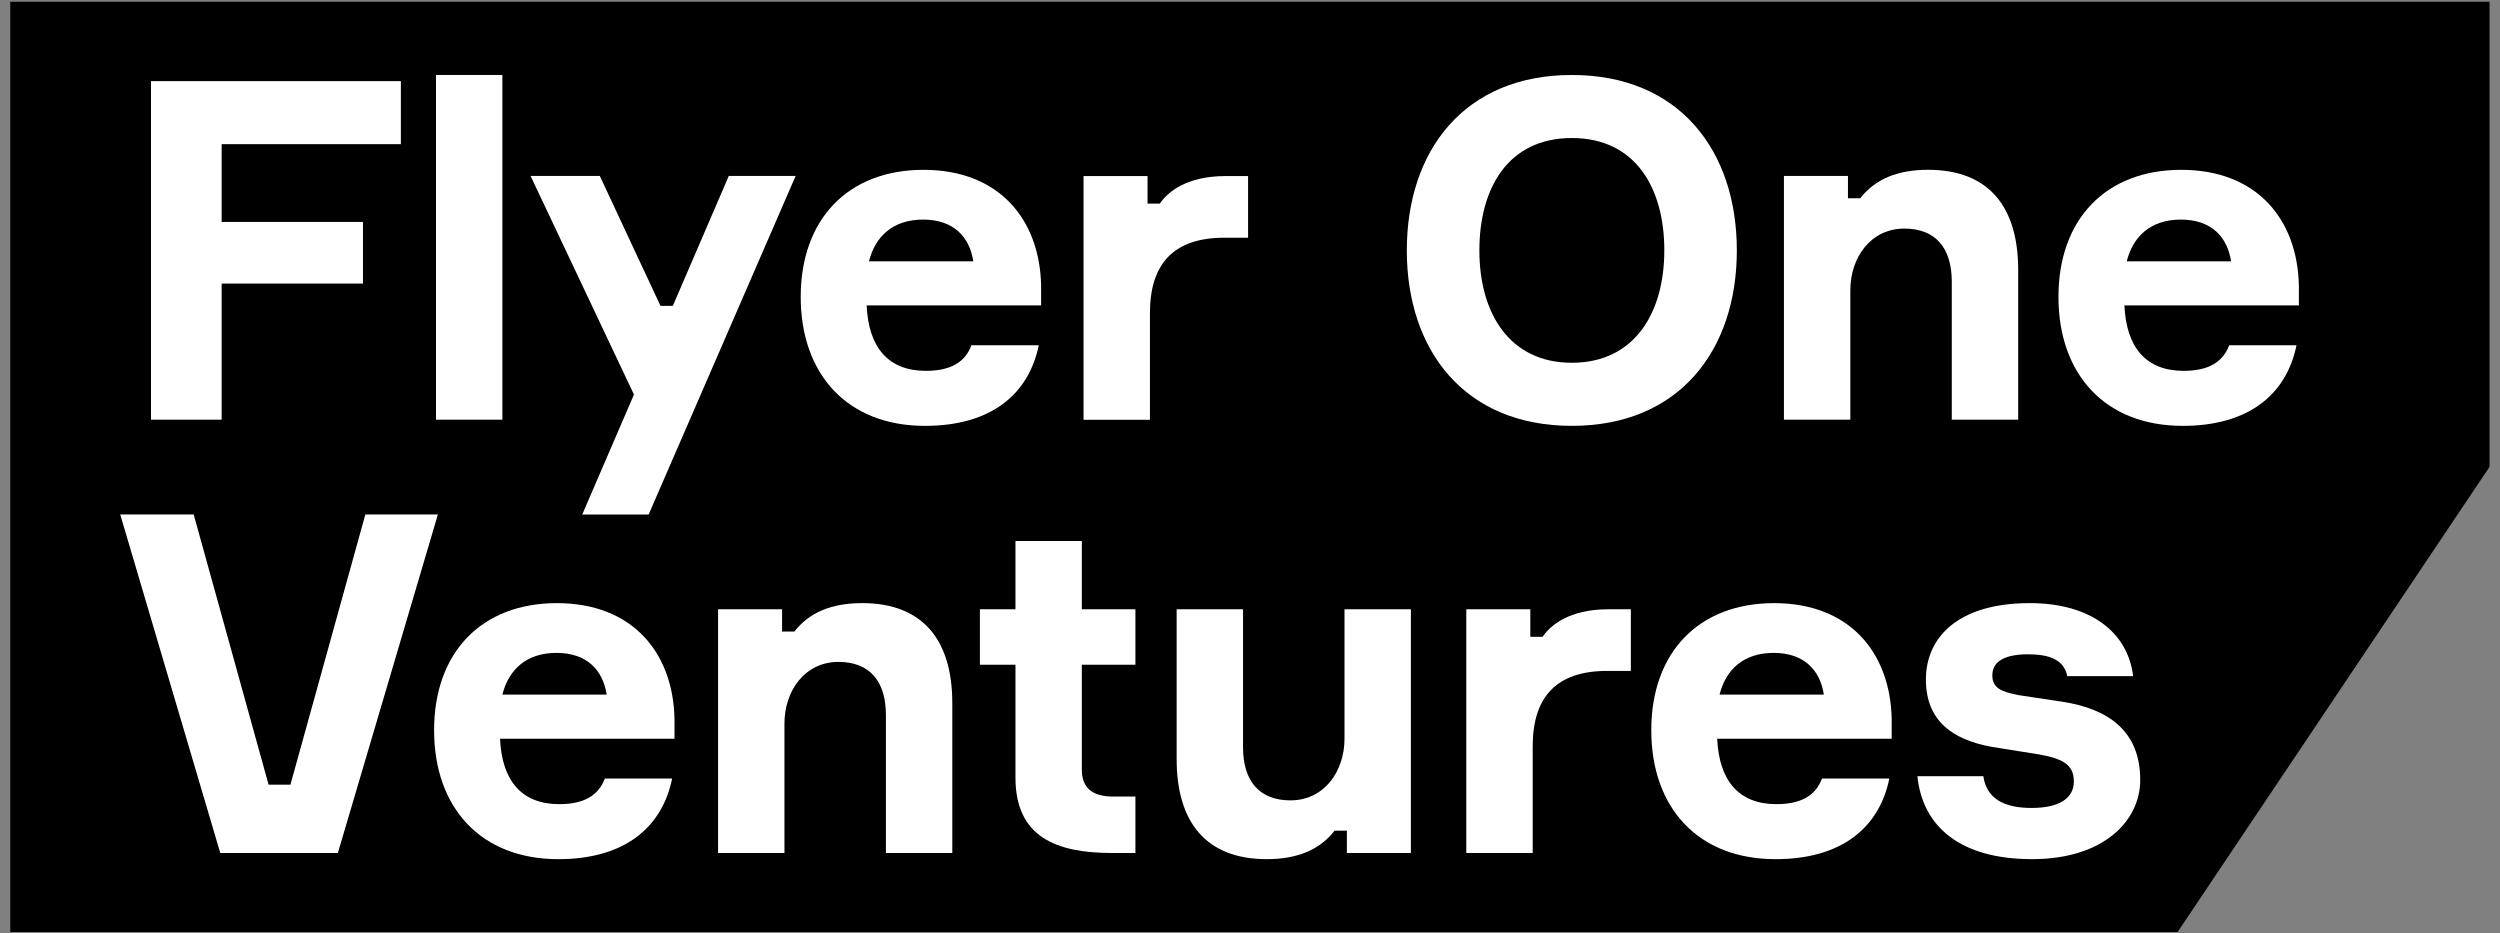 <svg width="150" height="56" viewBox="0 0 150 56" fill="none" xmlns="http://www.w3.org/2000/svg">
<rect x="0" y="0" width="150" height="56" fill="#808080" stroke="none"/>
<g clip-path="url(#clip0_5_96)">
<path fill-rule="evenodd" clip-rule="evenodd" d="M0.617 0.104H149.372V28.011L130.656 55.919H0.617V0.104Z" fill="black"/>
<path d="M13.299 8.651V13.316H21.778V17.015H13.299V25.18H9.06V4.867H24.052V8.65H13.299V8.651Z" fill="white"/>
<path d="M30.143 4.499V25.181H26.16V4.499H30.143Z" fill="white"/>
<path d="M34.935 30.87L38.037 23.673L31.835 10.558H35.989L39.63 18.353H40.369L43.727 10.558H47.738L38.919 30.87H34.935Z" fill="white"/>
<path d="M62.467 18.325H51.999C52.112 20.829 53.279 22.251 55.554 22.251C57.061 22.251 57.916 21.711 58.285 20.716H62.325C61.727 23.645 59.48 25.552 55.497 25.552C50.861 25.552 48.043 22.479 48.043 17.813C48.043 13.147 50.888 10.19 55.411 10.19C59.935 10.19 62.382 13.148 62.467 17.131V18.326V18.325ZM52.139 15.679H58.398C58.171 14.199 57.204 13.175 55.383 13.175C53.563 13.175 52.51 14.199 52.139 15.679Z" fill="white"/>
<path d="M74.886 14.263H73.463C70.391 14.263 68.996 15.856 68.996 18.786V25.188H65.013V10.565H68.853V12.215H69.593C70.048 11.533 71.186 10.565 73.519 10.565H74.885V14.263H74.886Z" fill="white"/>
<path d="M104.21 15.024C104.21 20.999 100.767 25.551 94.31 25.551C87.853 25.551 84.409 21 84.409 15.024C84.409 9.048 87.852 4.499 94.31 4.499C100.768 4.499 104.21 9.05 104.21 15.024ZM99.859 15.024C99.859 11.269 98.123 8.282 94.311 8.282C90.499 8.282 88.763 11.269 88.763 15.024C88.763 18.779 90.556 21.766 94.311 21.766C98.066 21.766 99.859 18.779 99.859 15.024Z" fill="white"/>
<path d="M117.107 25.181V16.901C117.107 14.853 116.112 13.715 114.262 13.715C112.243 13.715 111.02 15.45 111.02 17.413V25.18H107.036V10.557H110.877V11.895H111.616C112.498 10.757 113.835 10.188 115.685 10.188C119.354 10.188 121.091 12.436 121.091 16.191V25.181H117.107Z" fill="white"/>
<path d="M137.932 18.325H127.464C127.578 20.829 128.744 22.251 131.019 22.251C132.526 22.251 133.381 21.711 133.75 20.716H137.79C137.192 23.645 134.945 25.552 130.962 25.552C126.325 25.552 123.508 22.479 123.508 17.813C123.508 13.147 126.353 10.19 130.877 10.19C135.402 10.19 137.847 13.148 137.932 17.131V18.326V18.325ZM127.605 15.679H133.865C133.637 14.199 132.67 13.175 130.849 13.175C129.029 13.175 127.976 14.199 127.605 15.679Z" fill="white"/>
<path d="M7.211 30.867H11.621L16.116 47.082H17.425L21.921 30.867H26.274L20.271 51.179H13.216L7.213 30.867H7.211Z" fill="white"/>
<path d="M40.47 44.324H30.002C30.115 46.828 31.282 48.249 33.557 48.249C35.064 48.249 35.918 47.709 36.288 46.714H40.328C39.73 49.644 37.482 51.55 33.5 51.55C28.863 51.55 26.046 48.478 26.046 43.812C26.046 39.145 28.89 36.188 33.415 36.188C37.94 36.188 40.385 39.146 40.47 43.13V44.325V44.324ZM30.142 41.678H36.401C36.174 40.197 35.207 39.173 33.386 39.173C31.566 39.173 30.512 40.197 30.142 41.678Z" fill="white"/>
<path d="M53.155 51.18V42.9C53.155 40.852 52.16 39.714 50.31 39.714C48.291 39.714 47.067 41.449 47.067 43.412V51.179H43.084V36.556H46.924V37.894H47.664C48.545 36.756 49.883 36.187 51.732 36.187C55.401 36.187 57.138 38.435 57.138 42.19V51.18H53.155Z" fill="white"/>
<path d="M68.125 36.556V39.885H64.91V46.173C64.91 47.168 65.423 47.794 66.787 47.794H68.125V51.18H66.731C63.402 51.18 60.928 50.24 60.928 46.657V39.886H58.794V36.557H60.928V32.46H64.91V36.557H68.125V36.556Z" fill="white"/>
<path d="M74.582 36.556V44.836C74.582 46.884 75.578 48.022 77.427 48.022C79.447 48.022 80.67 46.287 80.67 44.324V36.557H84.653V51.18H80.812V49.842H80.073C79.191 50.98 77.854 51.549 76.005 51.549C72.335 51.549 70.599 49.301 70.599 45.546V36.556H74.582Z" fill="white"/>
<path d="M97.852 40.255H96.428C93.356 40.255 91.962 41.848 91.962 44.778V51.18H87.978V36.557H91.819V38.207H92.558C93.014 37.524 94.151 36.557 96.484 36.557H97.851V40.255H97.852Z" fill="white"/>
<path d="M113.501 44.324H103.032C103.146 46.828 104.313 48.249 106.588 48.249C108.095 48.249 108.949 47.709 109.318 46.714H113.359C112.761 49.644 110.513 51.55 106.531 51.55C101.893 51.55 99.077 48.478 99.077 43.812C99.077 39.145 101.921 36.188 106.446 36.188C110.971 36.188 113.416 39.146 113.501 43.13V44.325V44.324ZM103.173 41.678H109.432C109.205 40.197 108.237 39.173 106.417 39.173C104.596 39.173 103.543 40.197 103.173 41.678Z" fill="white"/>
<path d="M124.036 40.568C123.836 39.572 122.954 39.258 121.673 39.258C120.392 39.258 119.54 39.628 119.54 40.511C119.54 41.307 120.108 41.506 121.104 41.706L123.749 42.105C126.509 42.532 128.414 43.867 128.414 46.798C128.414 49.245 126.223 51.549 121.927 51.549C117.631 51.549 115.357 49.615 115.043 46.57H118.998C119.196 47.908 120.221 48.477 121.899 48.477C123.491 48.477 124.431 47.935 124.431 46.884C124.431 45.888 123.777 45.517 122.326 45.262L119.481 44.807C117.176 44.38 115.554 43.271 115.554 40.767C115.554 38.264 117.461 36.187 121.786 36.187C125.455 36.187 127.675 37.951 127.987 40.569H124.033L124.036 40.568Z" fill="white"/>
</g>
<defs>
<clipPath id="clip0_5_96">
<rect width="148.813" height="56" fill="white" transform="translate(0.594)"/>
</clipPath>
</defs>
</svg>
